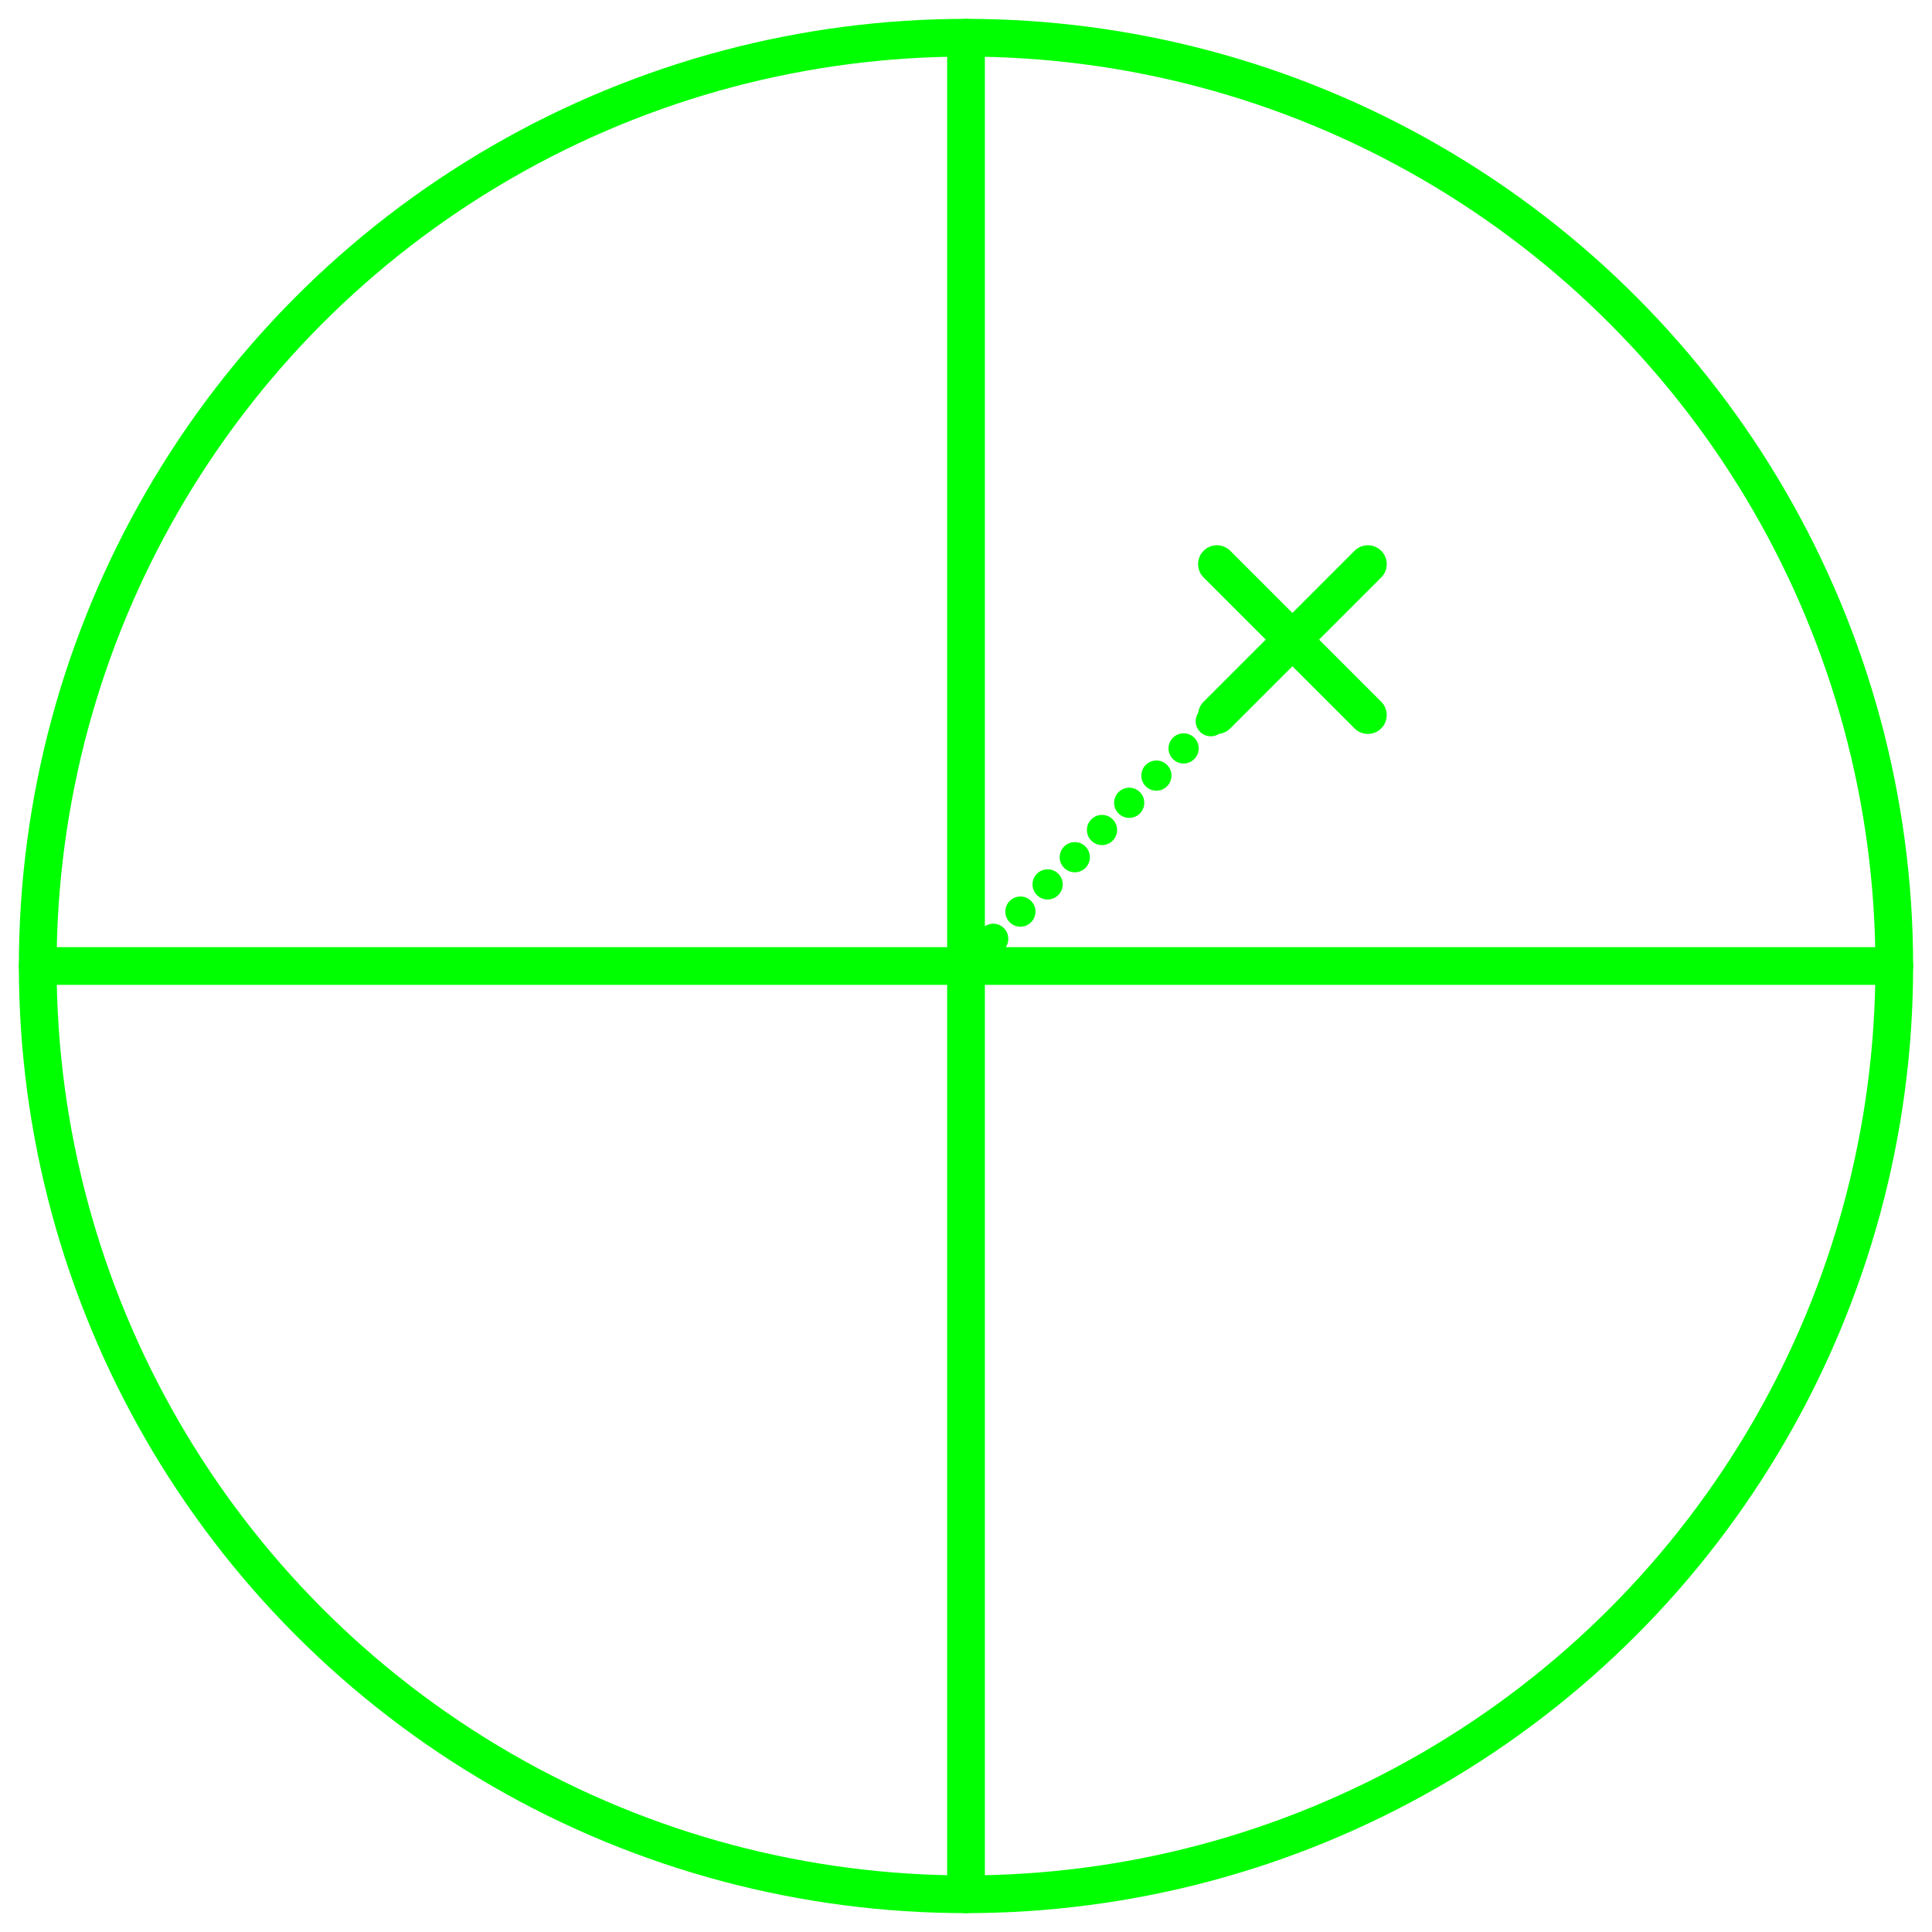 <?xml version="1.0" encoding="utf-8" ?>
<svg baseProfile="full" height="1024" version="1.1" width="1024" xmlns="http://www.w3.org/2000/svg" xmlns:ev="http://www.w3.org/2001/xml-events" xmlns:xlink="http://www.w3.org/1999/xlink"><defs /><circle cx="512" cy="512" fill="none" r="492" stroke="lime" stroke-width="20" /><line stroke="lime" stroke-linecap="round" stroke-width="20" x1="512" x2="512" y1="20" y2="1004" /><line stroke="lime" stroke-linecap="round" stroke-width="20" x1="20" x2="1004" y1="512" y2="512" /><circle cx="526.417" cy="497.583" fill="lime" r="8" /><circle cx="540.833" cy="483.167" fill="lime" r="8" /><circle cx="555.25" cy="468.75" fill="lime" r="8" /><circle cx="569.667" cy="454.333" fill="lime" r="8" /><circle cx="584.083" cy="439.917" fill="lime" r="8" /><circle cx="598.5" cy="425.5" fill="lime" r="8" /><circle cx="612.917" cy="411.083" fill="lime" r="8" /><circle cx="627.333" cy="396.667" fill="lime" r="8" /><circle cx="641.75" cy="382.25" fill="lime" r="8" /><circle cx="656.167" cy="367.833" fill="lime" r="8" /><circle cx="670.583" cy="353.417" fill="lime" r="8" /><circle cx="685.0" cy="339.0" fill="lime" r="8" /><line stroke="lime" stroke-linecap="round" stroke-width="20" x1="645" x2="725" y1="299" y2="379" /><line stroke="lime" stroke-linecap="round" stroke-width="20" x1="645" x2="725" y1="379" y2="299" /></svg>